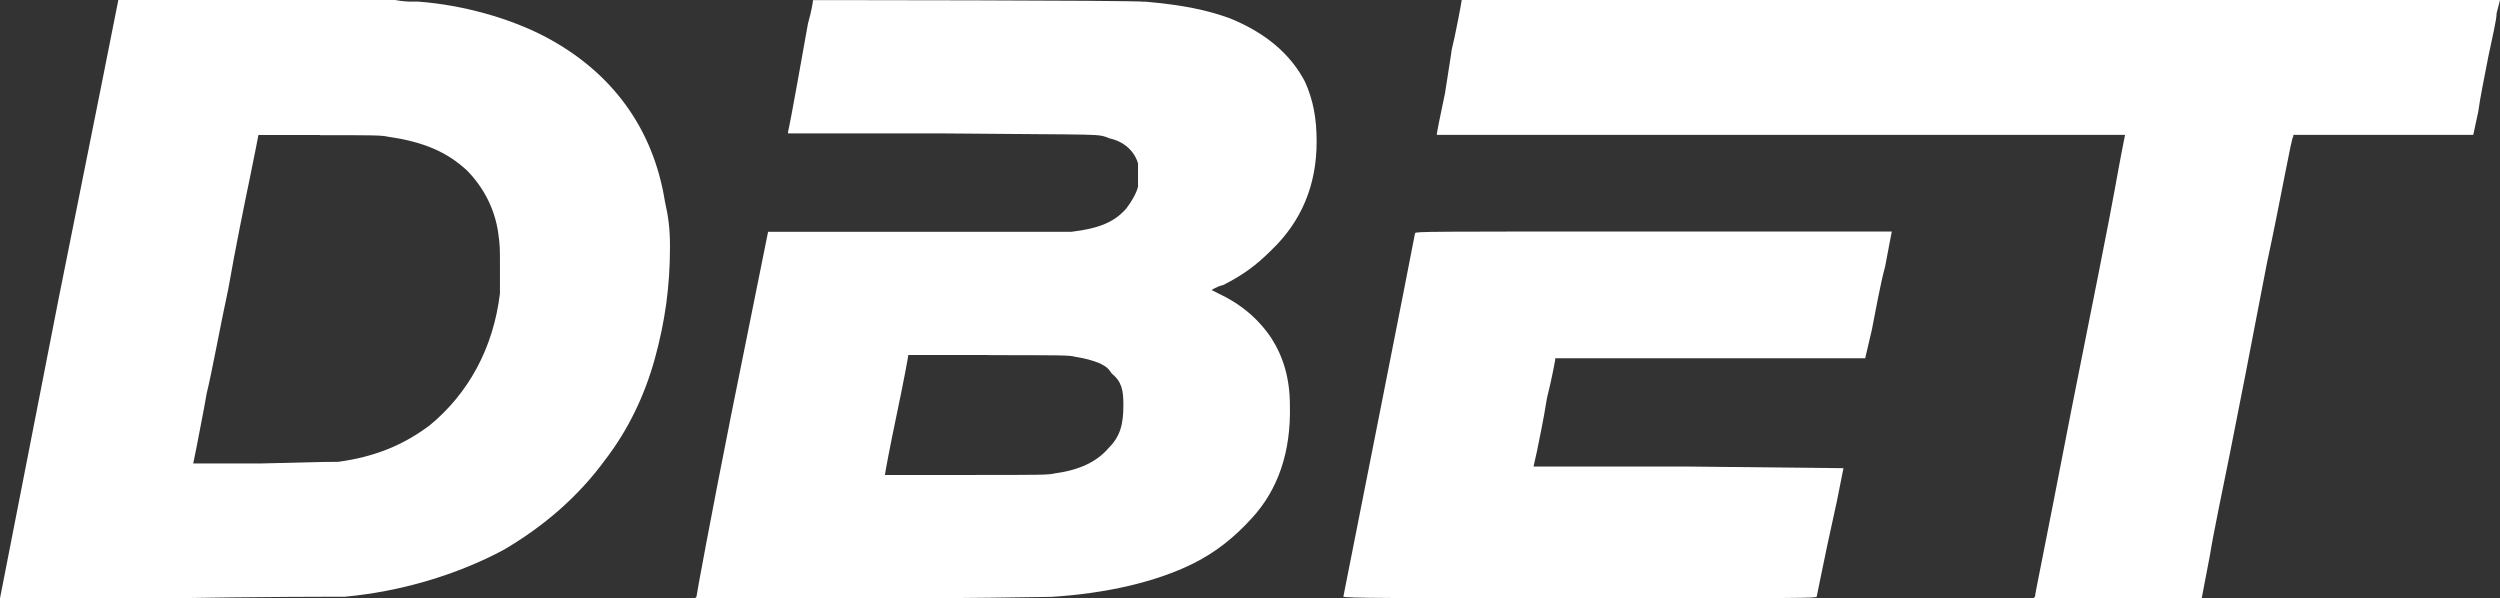 <?xml version="1.0" encoding="utf-8"?>
<svg xmlns="http://www.w3.org/2000/svg" id="Layer_1" viewBox="0 0 169.22 40.5">
  <rect x="0" y="0" width="169.22" height="40.5" fill="#333333" stroke="none"/>
  <path id="Layer" d="M26.74,0c.56.11,1.02.11,1.13.11h.45c3.05.23,6.2,1.13,8.57,2.37,4.51,2.37,7.33,6.2,8.12,11.17.23,1.02.34,1.81.34,3.05,0,2.71-.34,5.08-1.02,7.56s-1.81,4.85-3.38,6.88c-1.81,2.48-4.17,4.51-6.88,6.09-3.16,1.69-6.99,2.82-10.72,3.16h-.56c-.11,0-5.3,0-11.51.11H0l3.95-20.19C6.2,9.14,8.01,0,8.01,0,8.01,0,25.61,0,26.74,0ZM21.66,9.14h-4.17s-.23,1.24-.56,2.82-1.02,4.96-1.47,7.56c-.56,2.59-1.13,5.75-1.47,7.11-.23,1.35-.56,2.93-.68,3.61l-.23,1.13h4.63c4.06-.11,4.63-.11,5.19-.11,2.48-.34,4.4-1.13,6.2-2.48,2.59-2.14,4.29-5.19,4.74-8.91v-2.03c0-1.02,0-1.24-.11-2.03-.23-1.69-1.02-3.16-2.14-4.29-1.35-1.24-2.93-1.92-5.3-2.26-.45-.11-1.02-.11-4.63-.11Z" fill="#fff" fill-rule="evenodd"/>
  <path id="Layer-2" data-name="Layer" d="M77.5.11c2.59.23,4.17.56,5.75,1.13,2.41.98,4.1,2.41,5.08,4.29.56,1.24.79,2.48.79,4.06,0,2.93-1.02,5.38-3.05,7.33-1.02,1.02-1.92,1.69-3.27,2.37-.45.11-.79.34-.79.34,0,0,.23.11.45.23,1.47.68,2.71,1.69,3.61,3.05.79,1.24,1.24,2.71,1.24,4.51.08,3.16-.79,5.72-2.59,7.67-1.13,1.24-2.37,2.26-3.95,3.05-2.48,1.24-5.87,2.03-9.59,2.26-.34,0-5.87.11-12.3.11h-11.85l.11-.11c0-.11,1.02-5.64,2.37-12.41l2.48-12.3h20.53c1.92-.23,2.93-.68,3.72-1.58.34-.45.68-1.02.79-1.47v-1.58c-.23-.79-.9-1.47-1.92-1.69-.9-.34,0-.23-11.39-.34h-10.38v-.11c.11-.34,1.13-6.09,1.35-7.33.23-.79.34-1.47.34-1.58,0,0,21.66,0,22.45.11h0ZM66.9,24.03h-5.42c0,.11-.34,1.92-.79,4.06-.45,2.14-.79,3.95-.79,4.06h5.53c5.08,0,5.53,0,5.98-.11,1.69-.23,2.82-.79,3.61-1.69.79-.79,1.02-1.58,1.02-2.93,0-1.02-.11-1.58-.79-2.14-.23-.34-.34-.45-.79-.68-.56-.23-1.02-.34-1.69-.45-.34-.11-1.02-.11-5.87-.11h0Z" fill="#fff" fill-rule="evenodd"/>
  <path id="Layer-3" data-name="Layer" d="M98.94,0c0,.11-.45,2.48-.68,3.38,0,.11-.23,1.47-.45,2.93-.34,1.58-.56,2.71-.56,2.82h46.59s-.34,1.69-.68,3.61-1.69,8.69-2.93,14.89c-2.14,11.06-2.48,12.52-2.48,12.75l-.11.11h11.39l.56-2.93c.23-1.47.9-4.63,1.35-6.88s1.58-8.01,2.48-12.75c1.02-4.74,1.69-8.69,1.81-8.69v-.11h12.18l.34-1.58c.11-.9.45-2.48.68-3.72.23-1.13.56-2.48.56-2.93C169.11.45,169.22,0,169.22,0h-70.28,0Z" fill="#fff"/>
  <path id="Layer-4" data-name="Layer" d="M95.78,15.79c0,.11-4.85,24.59-4.85,24.59,0,.11,3.5.11,16.02.11,15.23,0,16.02,0,16.02-.11,0,0,.11-.56.23-1.13.34-1.69.56-2.71,1.13-5.3l.45-2.26-10.49-.11h-10.49l.23-1.02c.11-.56.45-2.14.68-3.61.34-1.35.56-2.59.56-2.59v-.11h20.98l.45-1.92c.23-1.13.56-3.05.9-4.29l.45-2.37h-16.13c-15.23,0-16.13,0-16.13.11h0Z" fill="#fff"/>
</svg>